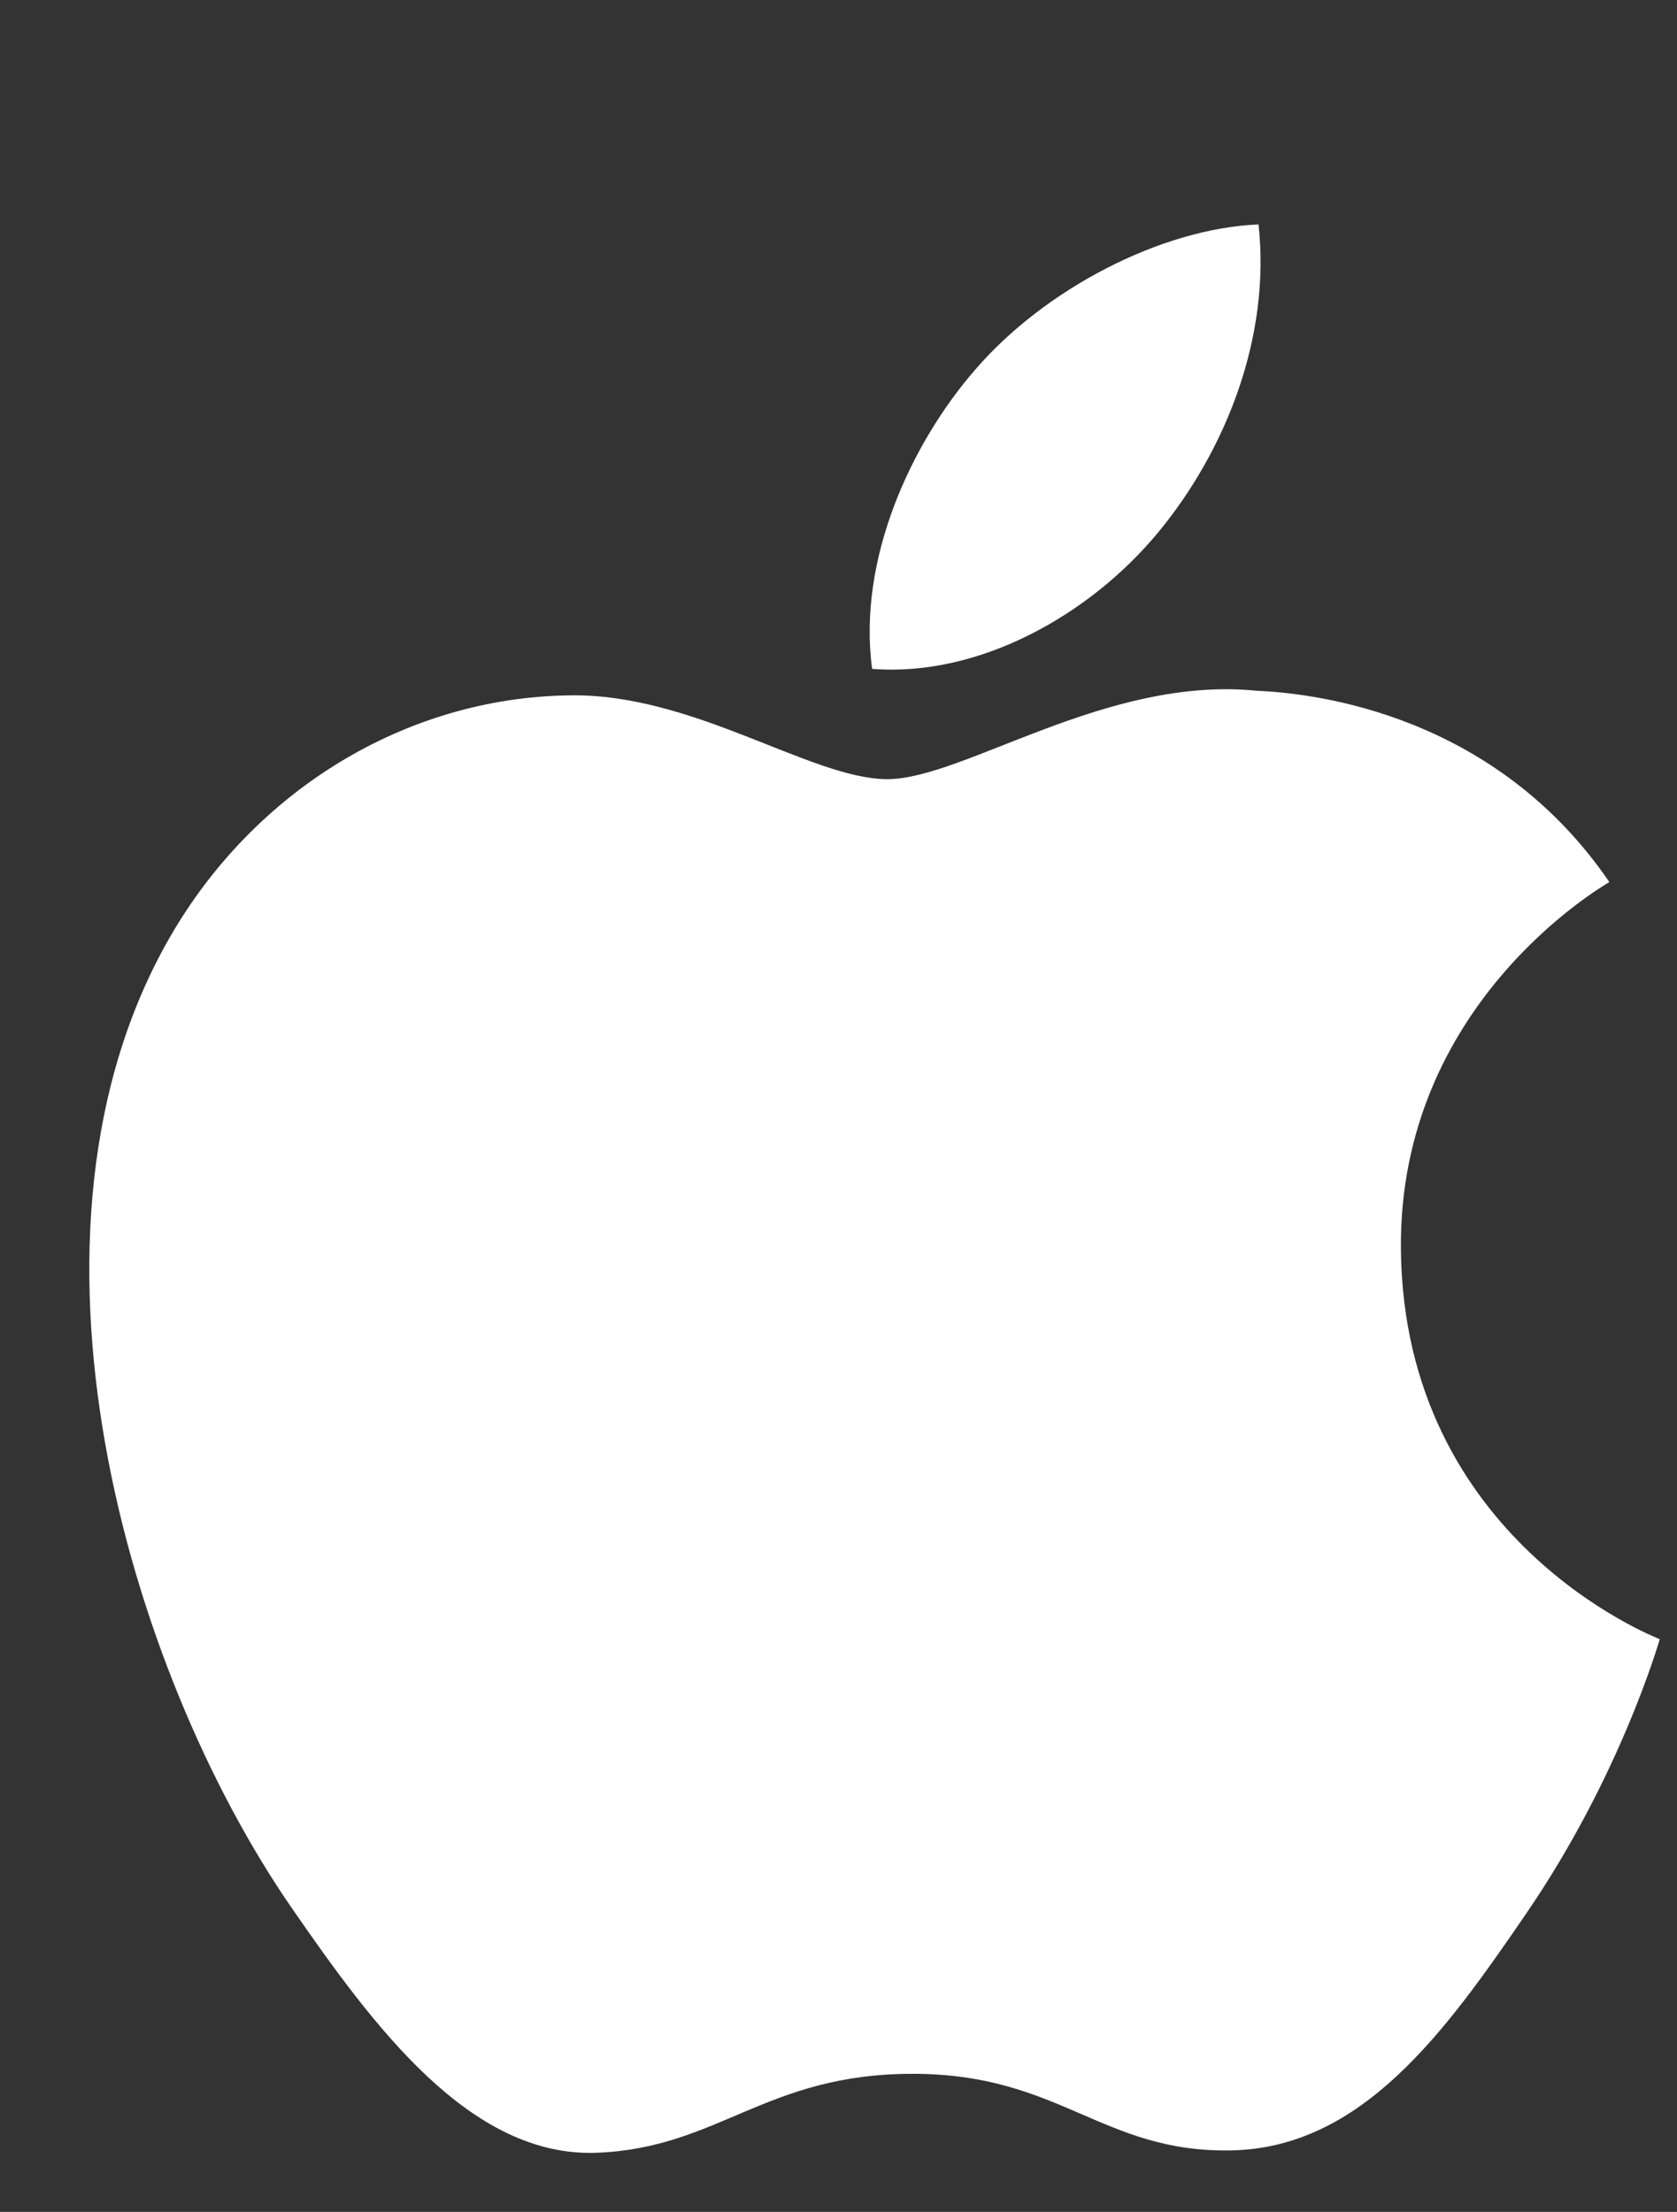 <svg width="47" height="62" viewBox="0 0 47 62" fill="none" xmlns="http://www.w3.org/2000/svg">
<rect x="0" y="0" width="47" height="62" fill="#333333" stroke="none"/>
<g clip-path="url(#clip0_3169_5381)">
<path d="M39.262 35.009C39.338 43.189 46.439 45.911 46.517 45.946C46.457 46.138 45.383 49.825 42.776 53.634C40.523 56.927 38.185 60.208 34.502 60.276C30.882 60.342 29.718 58.129 25.58 58.129C21.444 58.129 20.15 60.208 16.724 60.342C13.169 60.477 10.461 56.782 8.19 53.501C3.547 46.79 1.07435e-05 34.537 4.763 26.266C7.13 22.159 11.359 19.558 15.948 19.491C19.44 19.424 22.735 21.84 24.87 21.84C27.003 21.84 31.008 18.935 35.218 19.362C36.98 19.435 41.927 20.073 45.104 24.724C44.848 24.882 39.201 28.17 39.262 35.009M32.46 14.922C34.348 12.637 35.618 9.456 35.272 6.291C32.551 6.4 29.261 8.104 27.309 10.388C25.56 12.41 24.028 15.647 24.442 18.749C27.474 18.984 30.572 17.208 32.46 14.922Z" fill="white"/>
</g>
<defs>
<clipPath id="clip0_3169_5381">
<rect width="46.517" height="57.231" fill="white" transform="translate(0 4.77)"/>
</clipPath>
</defs>
</svg>

